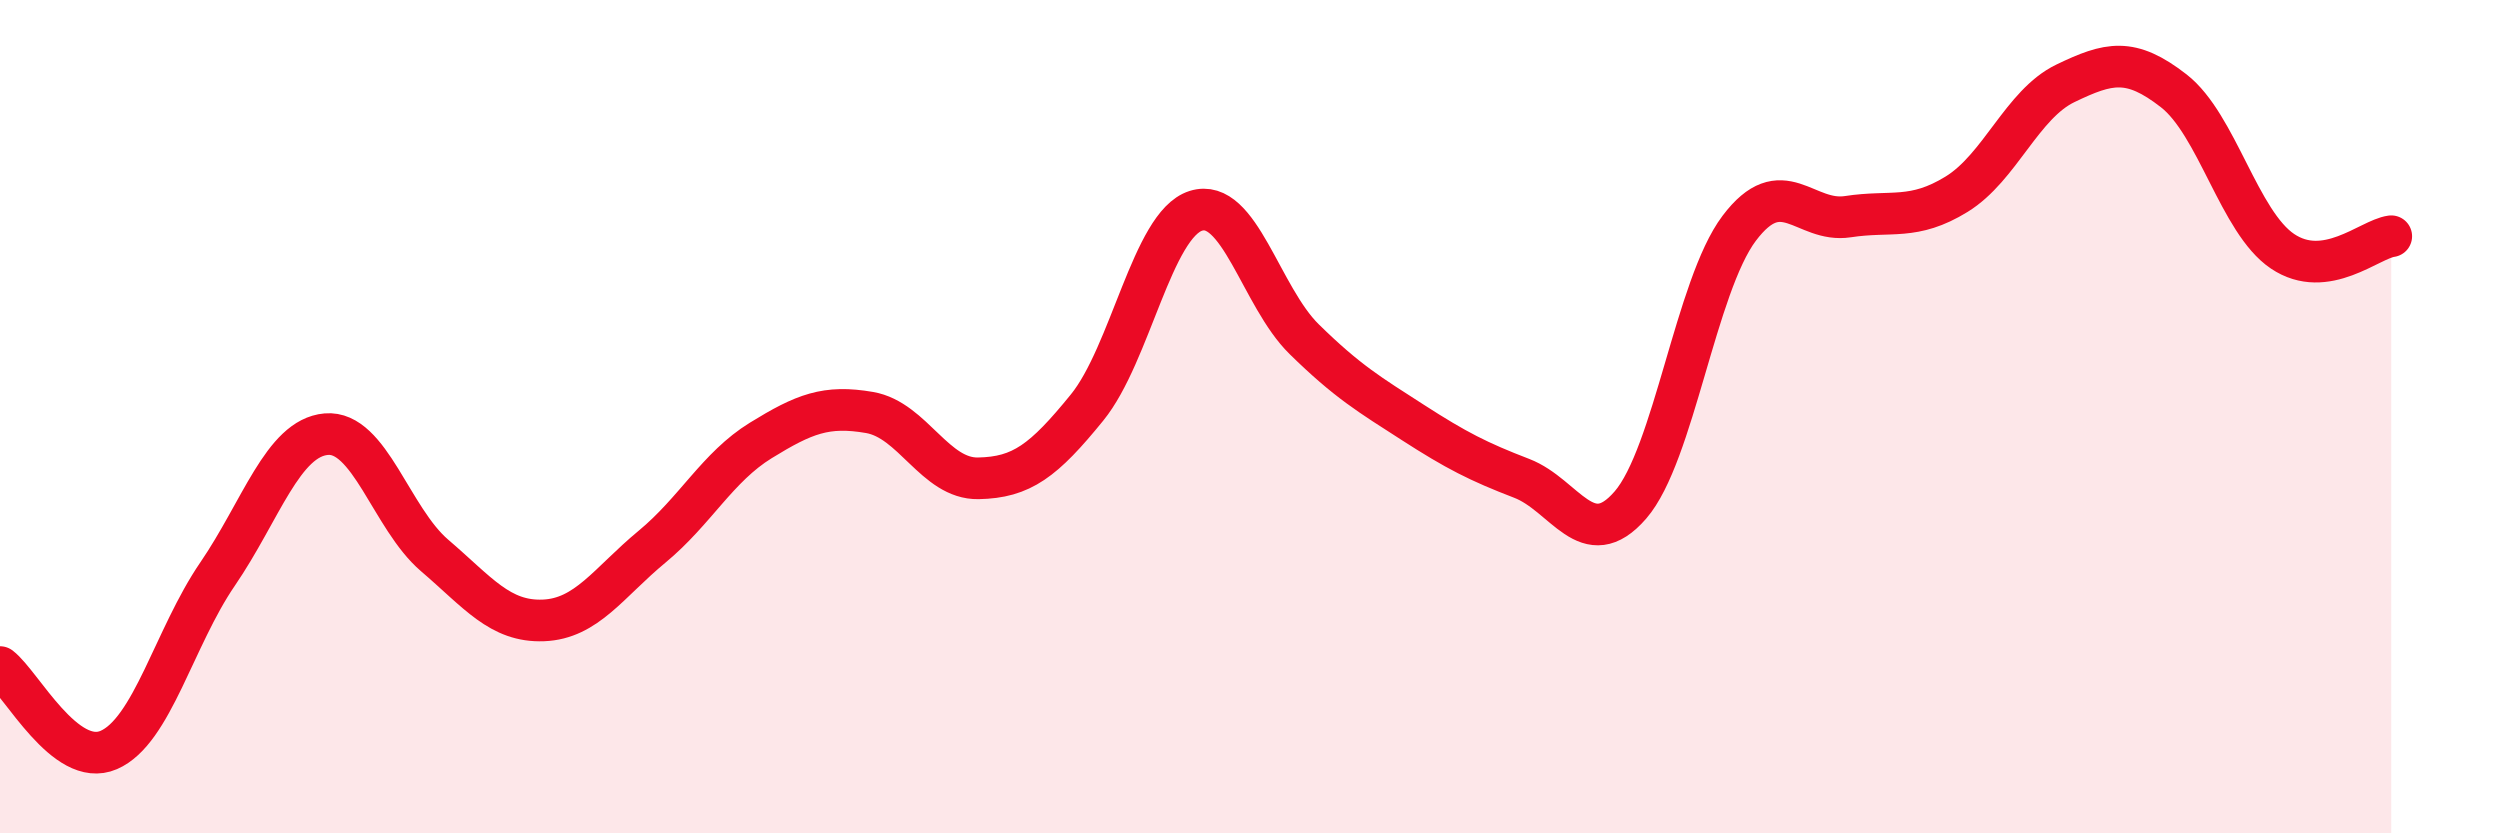 
    <svg width="60" height="20" viewBox="0 0 60 20" xmlns="http://www.w3.org/2000/svg">
      <path
        d="M 0,16.01 C 0.52,16.41 1.57,18.45 2.61,18 C 3.65,17.55 4.18,15.3 5.22,13.78 C 6.26,12.26 6.79,10.51 7.83,10.42 C 8.87,10.33 9.39,12.44 10.43,13.33 C 11.47,14.22 12,14.93 13.04,14.89 C 14.08,14.85 14.61,13.98 15.65,13.12 C 16.69,12.26 17.22,11.21 18.26,10.57 C 19.3,9.93 19.83,9.72 20.87,9.9 C 21.91,10.08 22.44,11.5 23.48,11.48 C 24.52,11.46 25.05,11.06 26.09,9.78 C 27.13,8.5 27.66,5.39 28.7,5.06 C 29.74,4.73 30.26,7.12 31.3,8.14 C 32.34,9.16 32.87,9.47 33.91,10.14 C 34.95,10.81 35.48,11.08 36.52,11.48 C 37.56,11.88 38.09,13.32 39.13,12.12 C 40.17,10.92 40.7,6.86 41.74,5.48 C 42.78,4.1 43.31,5.36 44.35,5.2 C 45.39,5.04 45.92,5.3 46.96,4.66 C 48,4.02 48.53,2.5 49.57,2 C 50.61,1.5 51.13,1.37 52.17,2.18 C 53.21,2.99 53.74,5.33 54.78,6.03 C 55.82,6.73 56.87,5.74 57.39,5.67L57.39 20L0 20Z"
        fill="#EB0A25"
        opacity="0.1"
        stroke-linecap="round"
        stroke-linejoin="round"
      />
      <path
        d="M 0,16.01 C 0.52,16.41 1.57,18.45 2.61,18 C 3.65,17.55 4.18,15.3 5.22,13.78 C 6.26,12.26 6.79,10.51 7.83,10.42 C 8.87,10.33 9.39,12.44 10.43,13.33 C 11.47,14.22 12,14.93 13.04,14.89 C 14.08,14.85 14.61,13.98 15.65,13.12 C 16.69,12.26 17.22,11.21 18.26,10.57 C 19.3,9.93 19.83,9.72 20.87,9.9 C 21.91,10.08 22.44,11.5 23.48,11.48 C 24.52,11.46 25.05,11.06 26.09,9.78 C 27.13,8.5 27.66,5.39 28.7,5.06 C 29.74,4.73 30.26,7.12 31.3,8.14 C 32.34,9.16 32.87,9.47 33.91,10.14 C 34.95,10.81 35.48,11.08 36.52,11.48 C 37.56,11.88 38.09,13.32 39.13,12.12 C 40.17,10.92 40.7,6.86 41.74,5.48 C 42.78,4.1 43.31,5.36 44.35,5.2 C 45.39,5.04 45.92,5.3 46.96,4.66 C 48,4.02 48.53,2.5 49.57,2 C 50.61,1.5 51.13,1.37 52.17,2.18 C 53.21,2.99 53.74,5.33 54.78,6.03 C 55.82,6.73 56.87,5.74 57.39,5.67"
        stroke="#EB0A25"
        stroke-width="1"
        fill="none"
        stroke-linecap="round"
        stroke-linejoin="round"
      />
    </svg>
  